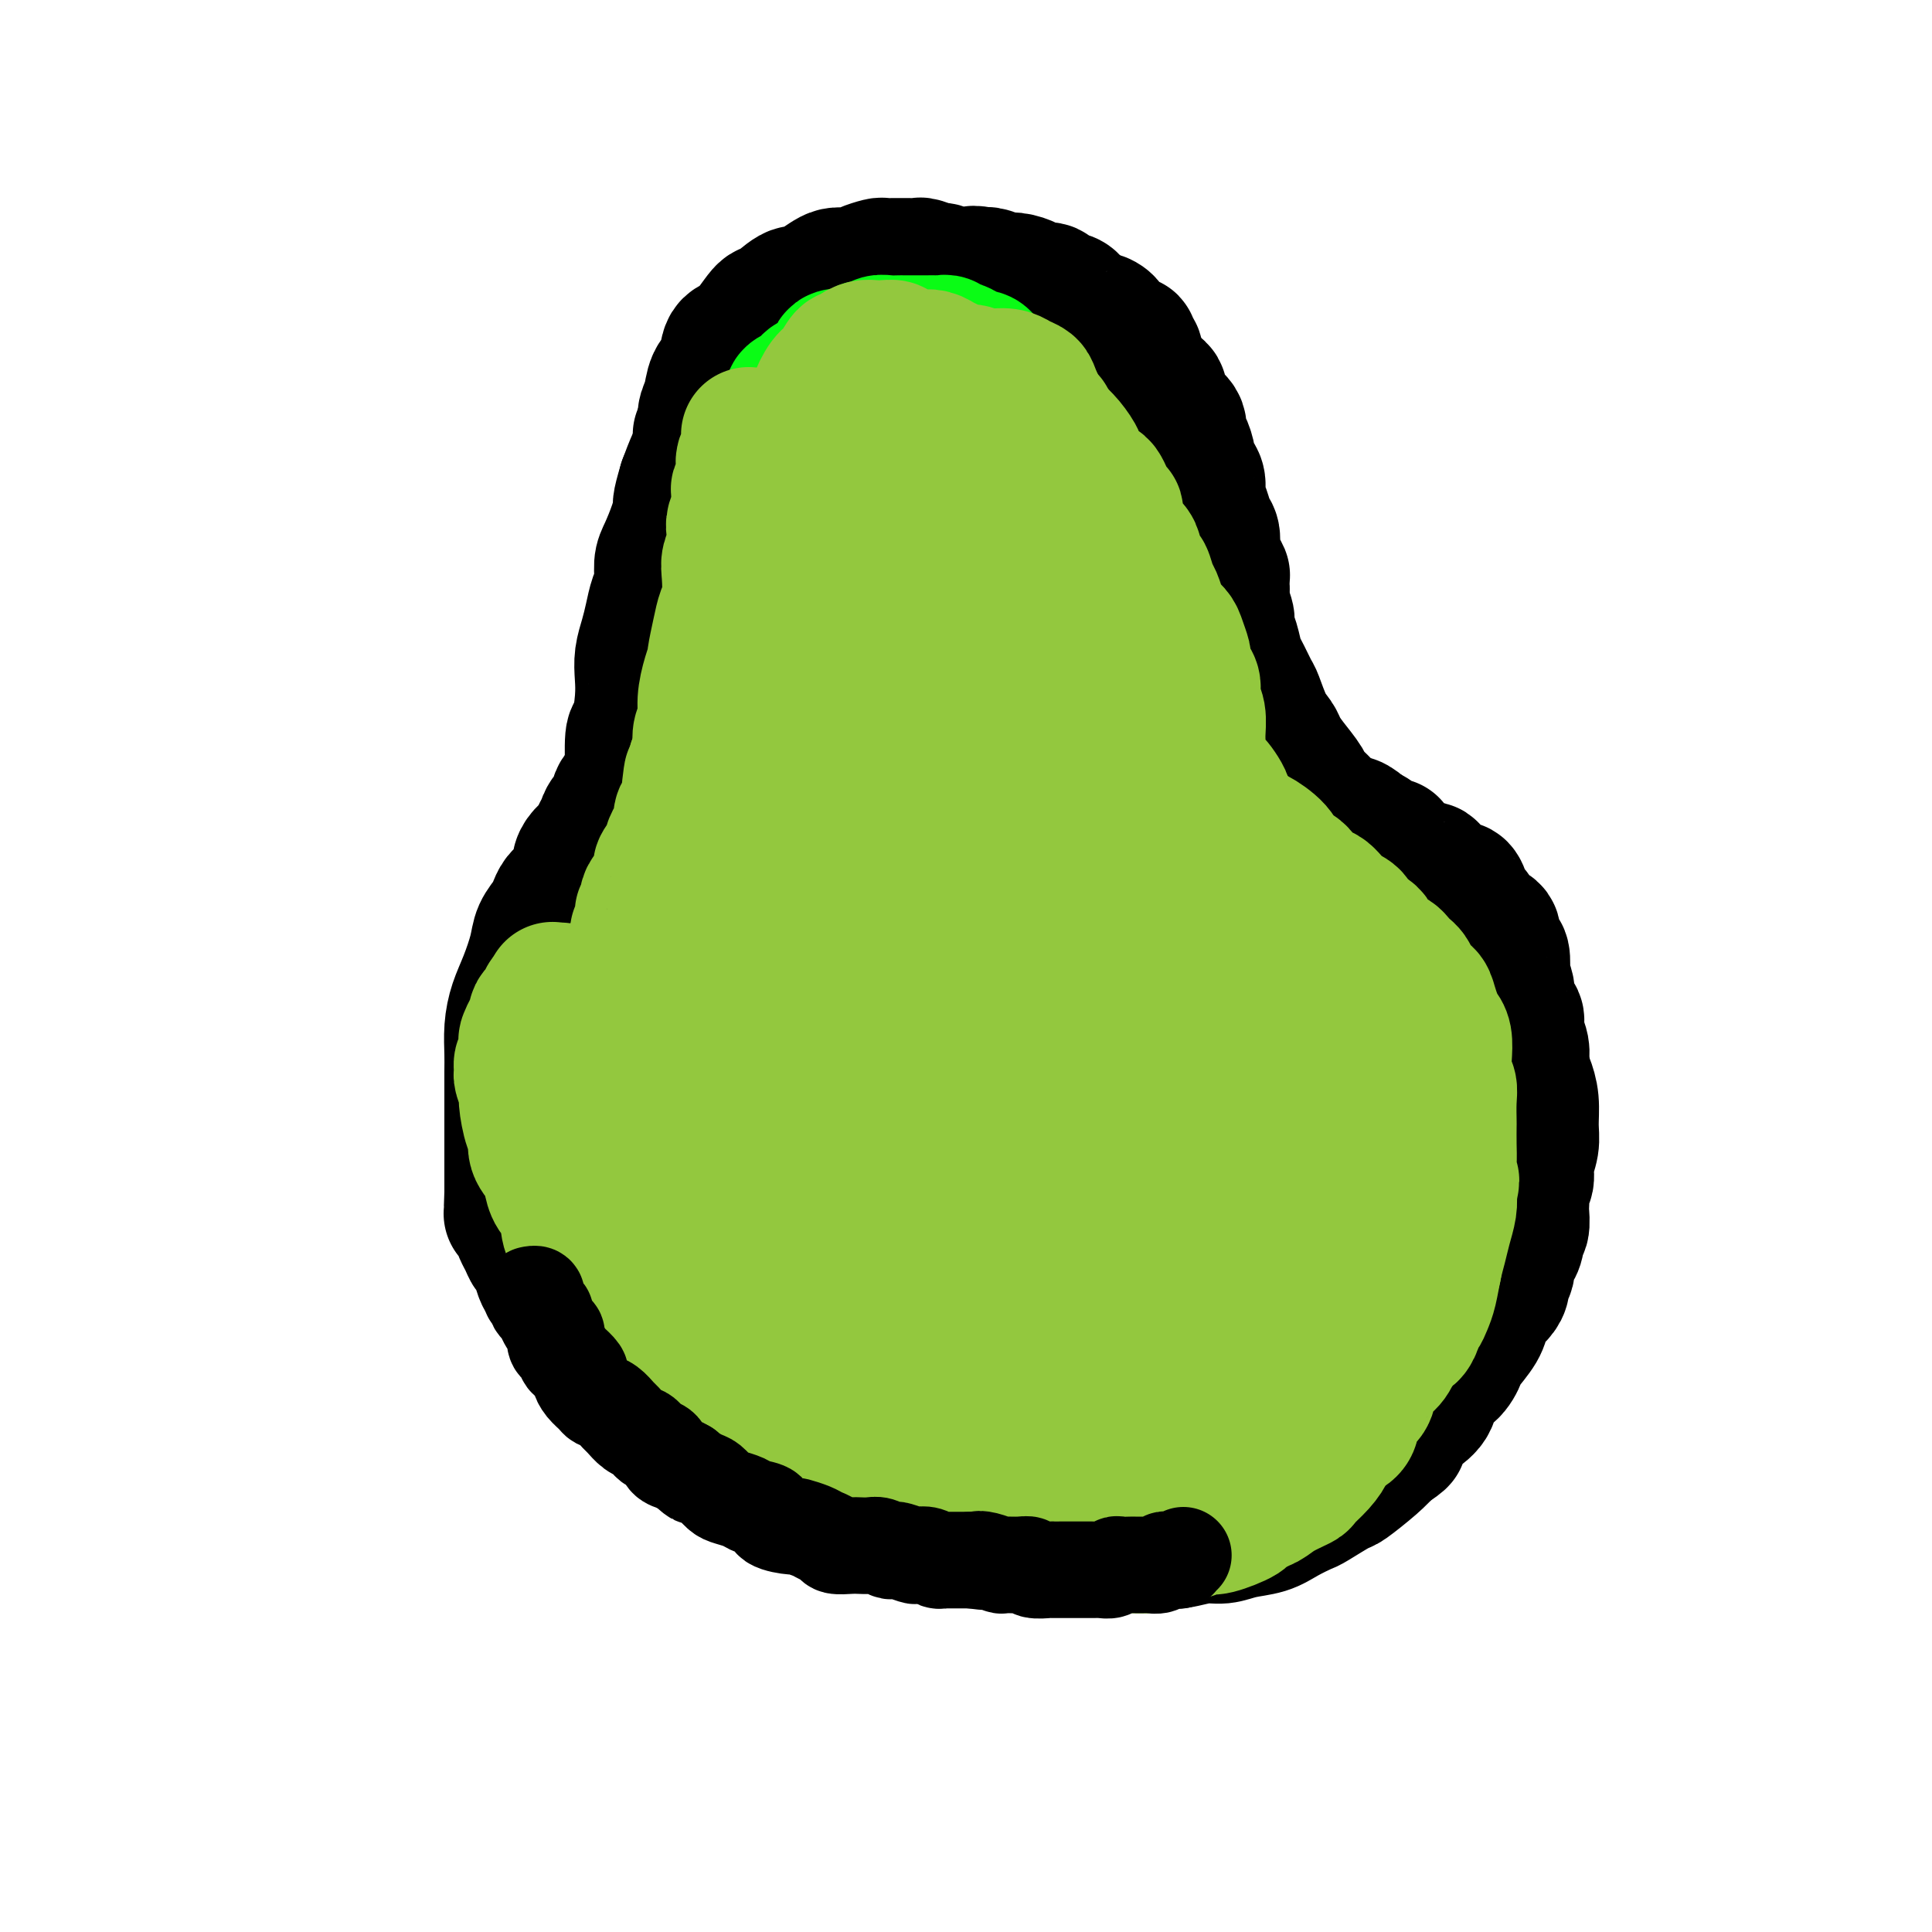 <svg viewBox='0 0 400 400' version='1.1' xmlns='http://www.w3.org/2000/svg' xmlns:xlink='http://www.w3.org/1999/xlink'><g fill='none' stroke='#000000' stroke-width='28' stroke-linecap='round' stroke-linejoin='round'><path d='M145,90c0.423,0.296 0.845,0.593 1,1c0.155,0.407 0.042,0.925 0,1c-0.042,0.075 -0.012,-0.293 0,0c0.012,0.293 0.007,1.247 0,2c-0.007,0.753 -0.016,1.306 0,2c0.016,0.694 0.058,1.530 0,3c-0.058,1.470 -0.215,3.572 0,5c0.215,1.428 0.804,2.180 1,3c0.196,0.820 -0.000,1.708 0,3c0.000,1.292 0.197,2.990 0,4c-0.197,1.010 -0.788,1.333 -1,2c-0.212,0.667 -0.045,1.677 0,3c0.045,1.323 -0.030,2.959 0,4c0.030,1.041 0.167,1.486 0,2c-0.167,0.514 -0.636,1.095 -1,2c-0.364,0.905 -0.623,2.133 -1,3c-0.377,0.867 -0.874,1.373 -1,2c-0.126,0.627 0.117,1.376 0,2c-0.117,0.624 -0.596,1.124 -1,2c-0.404,0.876 -0.733,2.129 -1,3c-0.267,0.871 -0.470,1.359 -1,2c-0.530,0.641 -1.385,1.436 -2,2c-0.615,0.564 -0.988,0.897 -1,2c-0.012,1.103 0.337,2.976 0,4c-0.337,1.024 -1.360,1.199 -2,2c-0.640,0.801 -0.897,2.229 -1,3c-0.103,0.771 -0.051,0.886 0,1'/><path d='M134,155c-2.095,5.598 -1.334,3.593 -1,3c0.334,-0.593 0.239,0.225 0,1c-0.239,0.775 -0.623,1.506 -1,2c-0.377,0.494 -0.749,0.751 -1,1c-0.251,0.249 -0.382,0.489 -1,1c-0.618,0.511 -1.724,1.292 -2,2c-0.276,0.708 0.278,1.345 0,2c-0.278,0.655 -1.387,1.330 -2,2c-0.613,0.670 -0.729,1.334 -1,2c-0.271,0.666 -0.698,1.332 -1,2c-0.302,0.668 -0.479,1.337 -1,2c-0.521,0.663 -1.386,1.318 -2,2c-0.614,0.682 -0.977,1.390 -1,2c-0.023,0.610 0.293,1.121 0,2c-0.293,0.879 -1.196,2.125 -2,3c-0.804,0.875 -1.510,1.379 -2,2c-0.490,0.621 -0.764,1.358 -1,2c-0.236,0.642 -0.434,1.188 -1,2c-0.566,0.812 -1.500,1.889 -2,3c-0.500,1.111 -0.565,2.257 -1,4c-0.435,1.743 -1.241,4.082 -2,6c-0.759,1.918 -1.471,3.416 -2,5c-0.529,1.584 -0.874,3.254 -1,5c-0.126,1.746 -0.034,3.570 0,5c0.034,1.430 0.009,2.468 0,4c-0.009,1.532 -0.002,3.559 0,5c0.002,1.441 0.001,2.298 0,4c-0.001,1.702 -0.000,4.250 0,6c0.000,1.750 0.000,2.702 0,4c-0.000,1.298 -0.000,2.942 0,4c0.000,1.058 0.000,1.529 0,2'/><path d='M106,247c-0.203,6.634 -0.209,3.718 0,3c0.209,-0.718 0.633,0.761 1,2c0.367,1.239 0.676,2.236 1,3c0.324,0.764 0.663,1.293 1,2c0.337,0.707 0.670,1.592 1,2c0.330,0.408 0.656,0.341 1,1c0.344,0.659 0.707,2.046 1,3c0.293,0.954 0.516,1.477 1,2c0.484,0.523 1.228,1.048 2,2c0.772,0.952 1.571,2.332 2,3c0.429,0.668 0.489,0.624 1,1c0.511,0.376 1.475,1.173 2,2c0.525,0.827 0.612,1.683 1,2c0.388,0.317 1.076,0.096 2,1c0.924,0.904 2.083,2.933 3,4c0.917,1.067 1.592,1.173 2,2c0.408,0.827 0.550,2.376 1,3c0.450,0.624 1.209,0.324 2,1c0.791,0.676 1.616,2.327 2,3c0.384,0.673 0.328,0.369 1,1c0.672,0.631 2.070,2.196 3,3c0.930,0.804 1.390,0.848 2,1c0.610,0.152 1.371,0.412 2,1c0.629,0.588 1.127,1.506 2,2c0.873,0.494 2.121,0.566 3,1c0.879,0.434 1.390,1.229 2,2c0.610,0.771 1.318,1.516 2,2c0.682,0.484 1.337,0.707 2,1c0.663,0.293 1.332,0.656 2,1c0.668,0.344 1.334,0.670 2,1c0.666,0.330 1.333,0.665 2,1'/><path d='M158,306c4.781,3.444 2.232,1.554 2,1c-0.232,-0.554 1.852,0.228 3,1c1.148,0.772 1.361,1.534 2,2c0.639,0.466 1.704,0.635 3,1c1.296,0.365 2.824,0.925 4,1c1.176,0.075 2.000,-0.334 3,0c1.000,0.334 2.177,1.413 4,2c1.823,0.587 4.293,0.683 7,1c2.707,0.317 5.651,0.856 7,1c1.349,0.144 1.103,-0.106 2,0c0.897,0.106 2.936,0.568 5,1c2.064,0.432 4.154,0.834 6,1c1.846,0.166 3.448,0.097 5,0c1.552,-0.097 3.055,-0.222 5,0c1.945,0.222 4.333,0.791 6,1c1.667,0.209 2.611,0.057 4,0c1.389,-0.057 3.221,-0.019 5,0c1.779,0.019 3.504,0.020 5,0c1.496,-0.020 2.762,-0.061 4,0c1.238,0.061 2.449,0.224 4,0c1.551,-0.224 3.442,-0.836 5,-1c1.558,-0.164 2.782,0.121 4,0c1.218,-0.121 2.430,-0.646 4,-1c1.570,-0.354 3.496,-0.537 5,-1c1.504,-0.463 2.584,-1.207 4,-2c1.416,-0.793 3.166,-1.637 4,-2c0.834,-0.363 0.751,-0.247 2,-1c1.249,-0.753 3.830,-2.377 5,-3c1.170,-0.623 0.930,-0.245 2,-1c1.070,-0.755 3.448,-2.644 5,-4c1.552,-1.356 2.276,-2.178 3,-3'/><path d='M287,300c4.296,-2.847 2.536,-1.964 2,-2c-0.536,-0.036 0.153,-0.991 1,-2c0.847,-1.009 1.852,-2.070 3,-3c1.148,-0.930 2.438,-1.728 3,-3c0.562,-1.272 0.396,-3.019 1,-4c0.604,-0.981 1.979,-1.197 3,-2c1.021,-0.803 1.687,-2.193 2,-3c0.313,-0.807 0.272,-1.031 1,-2c0.728,-0.969 2.223,-2.682 3,-4c0.777,-1.318 0.834,-2.241 1,-3c0.166,-0.759 0.441,-1.353 1,-2c0.559,-0.647 1.403,-1.347 2,-2c0.597,-0.653 0.947,-1.259 1,-2c0.053,-0.741 -0.192,-1.616 0,-2c0.192,-0.384 0.821,-0.278 1,-1c0.179,-0.722 -0.092,-2.271 0,-3c0.092,-0.729 0.546,-0.637 1,-1c0.454,-0.363 0.906,-1.182 1,-2c0.094,-0.818 -0.171,-1.637 0,-2c0.171,-0.363 0.777,-0.271 1,-1c0.223,-0.729 0.064,-2.278 0,-3c-0.064,-0.722 -0.032,-0.618 0,-1c0.032,-0.382 0.065,-1.249 0,-2c-0.065,-0.751 -0.228,-1.385 0,-2c0.228,-0.615 0.846,-1.210 1,-2c0.154,-0.790 -0.158,-1.777 0,-3c0.158,-1.223 0.785,-2.684 1,-4c0.215,-1.316 0.016,-2.487 0,-4c-0.016,-1.513 0.149,-3.369 0,-5c-0.149,-1.631 -0.614,-3.037 -1,-4c-0.386,-0.963 -0.693,-1.481 -1,-2'/><path d='M315,222c0.138,-6.009 -0.018,-3.530 0,-3c0.018,0.530 0.211,-0.887 0,-2c-0.211,-1.113 -0.826,-1.921 -1,-3c-0.174,-1.079 0.093,-2.430 0,-3c-0.093,-0.570 -0.547,-0.360 -1,-1c-0.453,-0.640 -0.905,-2.130 -1,-3c-0.095,-0.870 0.168,-1.121 0,-2c-0.168,-0.879 -0.767,-2.385 -1,-3c-0.233,-0.615 -0.099,-0.340 0,-1c0.099,-0.660 0.163,-2.257 0,-3c-0.163,-0.743 -0.554,-0.632 -1,-1c-0.446,-0.368 -0.945,-1.216 -1,-2c-0.055,-0.784 0.336,-1.505 0,-2c-0.336,-0.495 -1.400,-0.765 -2,-1c-0.600,-0.235 -0.738,-0.435 -1,-1c-0.262,-0.565 -0.649,-1.495 -1,-2c-0.351,-0.505 -0.665,-0.586 -1,-1c-0.335,-0.414 -0.691,-1.162 -1,-2c-0.309,-0.838 -0.572,-1.765 -1,-2c-0.428,-0.235 -1.022,0.221 -2,0c-0.978,-0.221 -2.340,-1.119 -3,-2c-0.660,-0.881 -0.620,-1.745 -1,-2c-0.380,-0.255 -1.182,0.099 -2,0c-0.818,-0.099 -1.651,-0.653 -2,-1c-0.349,-0.347 -0.212,-0.488 -1,-1c-0.788,-0.512 -2.501,-1.394 -3,-2c-0.499,-0.606 0.214,-0.936 0,-1c-0.214,-0.064 -1.356,0.137 -2,0c-0.644,-0.137 -0.789,-0.614 -1,-1c-0.211,-0.386 -0.489,-0.682 -1,-1c-0.511,-0.318 -1.256,-0.659 -2,-1'/><path d='M282,172c-3.440,-2.405 -1.540,-1.418 -1,-1c0.540,0.418 -0.279,0.266 -1,0c-0.721,-0.266 -1.345,-0.645 -2,-1c-0.655,-0.355 -1.340,-0.687 -2,-1c-0.660,-0.313 -1.293,-0.609 -2,-1c-0.707,-0.391 -1.488,-0.878 -2,-1c-0.512,-0.122 -0.756,0.122 -1,0c-0.244,-0.122 -0.489,-0.610 -1,-1c-0.511,-0.390 -1.288,-0.682 -2,-1c-0.712,-0.318 -1.360,-0.662 -2,-1c-0.640,-0.338 -1.272,-0.672 -2,-1c-0.728,-0.328 -1.551,-0.651 -2,-1c-0.449,-0.349 -0.522,-0.722 -1,-1c-0.478,-0.278 -1.361,-0.459 -2,-1c-0.639,-0.541 -1.034,-1.440 -2,-2c-0.966,-0.560 -2.501,-0.780 -3,-1c-0.499,-0.220 0.040,-0.439 0,-1c-0.040,-0.561 -0.659,-1.464 -1,-2c-0.341,-0.536 -0.403,-0.705 -1,-1c-0.597,-0.295 -1.728,-0.717 -2,-1c-0.272,-0.283 0.317,-0.428 0,-1c-0.317,-0.572 -1.539,-1.571 -2,-2c-0.461,-0.429 -0.161,-0.287 0,-1c0.161,-0.713 0.184,-2.281 0,-3c-0.184,-0.719 -0.574,-0.590 -1,-1c-0.426,-0.410 -0.888,-1.358 -1,-2c-0.112,-0.642 0.125,-0.979 0,-2c-0.125,-1.021 -0.611,-2.727 -1,-4c-0.389,-1.273 -0.682,-2.112 -1,-3c-0.318,-0.888 -0.662,-1.825 -1,-3c-0.338,-1.175 -0.669,-2.587 -1,-4'/><path d='M242,126c-1.160,-4.454 -1.061,-4.089 -1,-5c0.061,-0.911 0.083,-3.096 -1,-9c-1.083,-5.904 -3.271,-15.526 -4,-20c-0.729,-4.474 0.001,-3.802 0,-5c-0.001,-1.198 -0.733,-4.268 -1,-6c-0.267,-1.732 -0.071,-2.127 0,-3c0.071,-0.873 0.015,-2.222 0,-3c-0.015,-0.778 0.011,-0.983 0,-1c-0.011,-0.017 -0.058,0.154 0,0c0.058,-0.154 0.223,-0.634 0,-1c-0.223,-0.366 -0.833,-0.619 -1,-1c-0.167,-0.381 0.110,-0.889 0,-1c-0.110,-0.111 -0.606,0.174 -1,0c-0.394,-0.174 -0.687,-0.807 -1,-1c-0.313,-0.193 -0.647,0.054 -1,0c-0.353,-0.054 -0.723,-0.410 -1,-1c-0.277,-0.590 -0.459,-1.415 -1,-2c-0.541,-0.585 -1.441,-0.930 -2,-1c-0.559,-0.070 -0.778,0.136 -1,0c-0.222,-0.136 -0.449,-0.614 -1,-1c-0.551,-0.386 -1.427,-0.682 -2,-1c-0.573,-0.318 -0.844,-0.659 -1,-1c-0.156,-0.341 -0.197,-0.683 -1,-1c-0.803,-0.317 -2.369,-0.611 -3,-1c-0.631,-0.389 -0.328,-0.874 -1,-1c-0.672,-0.126 -2.320,0.106 -3,0c-0.680,-0.106 -0.392,-0.551 -1,-1c-0.608,-0.449 -2.111,-0.904 -3,-1c-0.889,-0.096 -1.162,0.166 -2,0c-0.838,-0.166 -2.239,-0.762 -3,-1c-0.761,-0.238 -0.880,-0.119 -1,0'/><path d='M204,57c-3.268,-0.769 -2.940,-0.191 -3,0c-0.060,0.191 -0.510,-0.005 -1,0c-0.490,0.005 -1.019,0.212 -2,0c-0.981,-0.212 -2.412,-0.841 -3,-1c-0.588,-0.159 -0.333,0.154 -1,0c-0.667,-0.154 -2.258,-0.773 -3,-1c-0.742,-0.227 -0.637,-0.061 -1,0c-0.363,0.061 -1.195,0.015 -2,0c-0.805,-0.015 -1.584,-0.001 -2,0c-0.416,0.001 -0.467,-0.010 -1,0c-0.533,0.010 -1.546,0.041 -2,0c-0.454,-0.041 -0.348,-0.155 -1,0c-0.652,0.155 -2.060,0.580 -3,1c-0.940,0.420 -1.410,0.837 -2,1c-0.590,0.163 -1.299,0.073 -2,0c-0.701,-0.073 -1.393,-0.128 -2,0c-0.607,0.128 -1.129,0.438 -2,1c-0.871,0.562 -2.090,1.375 -3,2c-0.910,0.625 -1.510,1.061 -2,1c-0.490,-0.061 -0.870,-0.619 -2,0c-1.130,0.619 -3.008,2.413 -4,3c-0.992,0.587 -1.096,-0.035 -2,1c-0.904,1.035 -2.609,3.726 -4,5c-1.391,1.274 -2.468,1.131 -3,2c-0.532,0.869 -0.519,2.752 -1,4c-0.481,1.248 -1.455,1.862 -2,3c-0.545,1.138 -0.660,2.799 -1,4c-0.340,1.201 -0.906,1.940 -1,3c-0.094,1.060 0.282,2.439 0,4c-0.282,1.561 -1.224,3.303 -2,5c-0.776,1.697 -1.388,3.348 -2,5'/><path d='M142,100c-1.586,5.294 -1.051,4.528 -1,5c0.051,0.472 -0.382,2.184 -1,4c-0.618,1.816 -1.423,3.738 -2,5c-0.577,1.262 -0.928,1.863 -1,3c-0.072,1.137 0.135,2.810 0,4c-0.135,1.190 -0.611,1.896 -1,3c-0.389,1.104 -0.692,2.606 -1,4c-0.308,1.394 -0.621,2.679 -1,4c-0.379,1.321 -0.823,2.676 -1,4c-0.177,1.324 -0.086,2.615 0,4c0.086,1.385 0.166,2.863 0,5c-0.166,2.137 -0.579,4.934 -1,6c-0.421,1.066 -0.848,0.400 -1,2c-0.152,1.600 -0.027,5.464 0,7c0.027,1.536 -0.044,0.743 0,2c0.044,1.257 0.204,4.563 0,6c-0.204,1.437 -0.772,1.006 -1,3c-0.228,1.994 -0.117,6.413 0,8c0.117,1.587 0.241,0.343 0,1c-0.241,0.657 -0.849,3.214 -1,5c-0.151,1.786 0.153,2.799 0,4c-0.153,1.201 -0.762,2.589 -1,4c-0.238,1.411 -0.105,2.846 0,4c0.105,1.154 0.183,2.027 0,3c-0.183,0.973 -0.627,2.045 -1,3c-0.373,0.955 -0.677,1.793 -1,3c-0.323,1.207 -0.667,2.785 -1,4c-0.333,1.215 -0.656,2.068 -1,3c-0.344,0.932 -0.708,1.943 -1,3c-0.292,1.057 -0.512,2.159 -1,3c-0.488,0.841 -1.244,1.420 -2,2'/><path d='M120,221c-1.128,3.772 0.053,2.701 0,3c-0.053,0.299 -1.338,1.967 -2,3c-0.662,1.033 -0.700,1.430 -1,2c-0.300,0.570 -0.863,1.314 -1,2c-0.137,0.686 0.152,1.314 0,2c-0.152,0.686 -0.746,1.430 -1,2c-0.254,0.570 -0.169,0.968 0,2c0.169,1.032 0.422,2.699 1,4c0.578,1.301 1.482,2.235 2,3c0.518,0.765 0.649,1.360 1,2c0.351,0.640 0.920,1.323 1,2c0.080,0.677 -0.329,1.346 0,2c0.329,0.654 1.396,1.292 2,2c0.604,0.708 0.744,1.486 1,2c0.256,0.514 0.628,0.763 1,1c0.372,0.237 0.744,0.463 1,1c0.256,0.537 0.397,1.387 1,2c0.603,0.613 1.667,0.990 2,1c0.333,0.010 -0.066,-0.348 0,0c0.066,0.348 0.596,1.403 1,2c0.404,0.597 0.683,0.737 1,1c0.317,0.263 0.673,0.648 1,1c0.327,0.352 0.627,0.672 1,1c0.373,0.328 0.820,0.665 1,1c0.180,0.335 0.092,0.670 0,1c-0.092,0.330 -0.190,0.655 0,1c0.190,0.345 0.667,0.708 1,1c0.333,0.292 0.522,0.511 1,1c0.478,0.489 1.244,1.247 2,2c0.756,0.753 1.502,1.501 2,2c0.498,0.499 0.749,0.750 1,1'/><path d='M140,274c3.887,5.491 1.605,2.719 1,2c-0.605,-0.719 0.467,0.616 1,1c0.533,0.384 0.526,-0.182 1,0c0.474,0.182 1.429,1.113 2,2c0.571,0.887 0.758,1.730 1,2c0.242,0.270 0.539,-0.034 1,0c0.461,0.034 1.086,0.405 2,1c0.914,0.595 2.118,1.415 3,2c0.882,0.585 1.444,0.934 2,1c0.556,0.066 1.106,-0.150 2,0c0.894,0.150 2.130,0.666 3,1c0.870,0.334 1.373,0.485 2,1c0.627,0.515 1.379,1.395 2,2c0.621,0.605 1.111,0.937 2,1c0.889,0.063 2.177,-0.142 3,0c0.823,0.142 1.182,0.630 2,1c0.818,0.370 2.094,0.621 3,1c0.906,0.379 1.443,0.886 2,1c0.557,0.114 1.134,-0.166 2,0c0.866,0.166 2.022,0.776 3,1c0.978,0.224 1.778,0.060 2,0c0.222,-0.060 -0.132,-0.016 0,0c0.132,0.016 0.752,0.005 1,0c0.248,-0.005 0.124,-0.002 0,0'/><path d='M294,186c0.095,-0.457 0.190,-0.914 0,-1c-0.190,-0.086 -0.665,0.198 -1,0c-0.335,-0.198 -0.531,-0.878 -1,-1c-0.469,-0.122 -1.209,0.315 -2,0c-0.791,-0.315 -1.631,-1.383 -2,-2c-0.369,-0.617 -0.268,-0.783 -1,-1c-0.732,-0.217 -2.296,-0.484 -3,-1c-0.704,-0.516 -0.546,-1.279 -1,-2c-0.454,-0.721 -1.520,-1.399 -2,-2c-0.480,-0.601 -0.374,-1.124 -1,-2c-0.626,-0.876 -1.983,-2.106 -3,-3c-1.017,-0.894 -1.693,-1.453 -2,-2c-0.307,-0.547 -0.243,-1.081 -1,-2c-0.757,-0.919 -2.335,-2.224 -3,-3c-0.665,-0.776 -0.419,-1.023 -1,-2c-0.581,-0.977 -1.991,-2.682 -3,-4c-1.009,-1.318 -1.617,-2.248 -2,-3c-0.383,-0.752 -0.540,-1.326 -1,-2c-0.460,-0.674 -1.222,-1.449 -2,-3c-0.778,-1.551 -1.570,-3.878 -2,-5c-0.430,-1.122 -0.497,-1.039 -1,-2c-0.503,-0.961 -1.440,-2.967 -2,-4c-0.560,-1.033 -0.742,-1.095 -1,-2c-0.258,-0.905 -0.591,-2.654 -1,-4c-0.409,-1.346 -0.893,-2.289 -1,-3c-0.107,-0.711 0.164,-1.192 0,-2c-0.164,-0.808 -0.761,-1.945 -1,-3c-0.239,-1.055 -0.119,-2.027 0,-3'/><path d='M253,122c-1.813,-5.701 -0.345,-3.452 0,-3c0.345,0.452 -0.432,-0.893 -1,-2c-0.568,-1.107 -0.927,-1.976 -1,-3c-0.073,-1.024 0.139,-2.204 0,-3c-0.139,-0.796 -0.628,-1.210 -1,-2c-0.372,-0.790 -0.625,-1.956 -1,-3c-0.375,-1.044 -0.870,-1.965 -1,-3c-0.130,-1.035 0.106,-2.183 0,-3c-0.106,-0.817 -0.555,-1.302 -1,-2c-0.445,-0.698 -0.888,-1.608 -1,-2c-0.112,-0.392 0.107,-0.265 0,-1c-0.107,-0.735 -0.539,-2.334 -1,-3c-0.461,-0.666 -0.951,-0.401 -1,-1c-0.049,-0.599 0.342,-2.062 0,-3c-0.342,-0.938 -1.419,-1.350 -2,-2c-0.581,-0.650 -0.667,-1.536 -1,-2c-0.333,-0.464 -0.915,-0.504 -1,-1c-0.085,-0.496 0.325,-1.446 0,-2c-0.325,-0.554 -1.386,-0.712 -2,-1c-0.614,-0.288 -0.780,-0.707 -1,-1c-0.220,-0.293 -0.492,-0.460 -1,-1c-0.508,-0.540 -1.252,-1.454 -2,-2c-0.748,-0.546 -1.500,-0.723 -2,-1c-0.500,-0.277 -0.748,-0.653 -1,-1c-0.252,-0.347 -0.509,-0.666 -1,-1c-0.491,-0.334 -1.217,-0.682 -2,-1c-0.783,-0.318 -1.624,-0.607 -2,-1c-0.376,-0.393 -0.286,-0.889 -1,-1c-0.714,-0.111 -2.231,0.162 -3,0c-0.769,-0.162 -0.791,-0.761 -1,-1c-0.209,-0.239 -0.604,-0.120 -1,0'/><path d='M220,69c-2.890,-1.265 -3.116,-0.927 -3,-1c0.116,-0.073 0.574,-0.555 0,-1c-0.574,-0.445 -2.182,-0.851 -3,-1c-0.818,-0.149 -0.848,-0.040 -1,0c-0.152,0.040 -0.426,0.011 -1,0c-0.574,-0.011 -1.449,-0.004 -2,0c-0.551,0.004 -0.778,0.005 -1,0c-0.222,-0.005 -0.439,-0.016 -1,0c-0.561,0.016 -1.468,0.060 -2,0c-0.532,-0.060 -0.691,-0.224 -1,0c-0.309,0.224 -0.768,0.834 -1,1c-0.232,0.166 -0.237,-0.113 -1,0c-0.763,0.113 -2.283,0.618 -3,1c-0.717,0.382 -0.630,0.641 -1,1c-0.370,0.359 -1.198,0.817 -2,1c-0.802,0.183 -1.577,0.090 -2,0c-0.423,-0.090 -0.494,-0.178 -1,0c-0.506,0.178 -1.449,0.622 -2,1c-0.551,0.378 -0.712,0.690 -1,1c-0.288,0.310 -0.703,0.618 -1,1c-0.297,0.382 -0.475,0.838 -1,1c-0.525,0.162 -1.396,0.030 -2,0c-0.604,-0.030 -0.940,0.044 -1,0c-0.060,-0.044 0.155,-0.204 0,0c-0.155,0.204 -0.682,0.772 -1,1c-0.318,0.228 -0.428,0.117 -1,0c-0.572,-0.117 -1.606,-0.241 -2,0c-0.394,0.241 -0.147,0.848 0,1c0.147,0.152 0.193,-0.151 0,0c-0.193,0.151 -0.627,0.758 -1,1c-0.373,0.242 -0.687,0.121 -1,0'/><path d='M180,77c-4.184,1.944 -1.643,1.306 -1,1c0.643,-0.306 -0.612,-0.278 -1,0c-0.388,0.278 0.092,0.807 0,1c-0.092,0.193 -0.757,0.052 -1,0c-0.243,-0.052 -0.066,-0.014 0,0c0.066,0.014 0.019,0.004 0,0c-0.019,-0.004 -0.009,-0.002 0,0'/></g>
<g fill='none' stroke='#0AFC15' stroke-width='28' stroke-linecap='round' stroke-linejoin='round'><path d='M155,99c-0.122,-0.444 -0.244,-0.888 0,-1c0.244,-0.112 0.853,0.107 1,0c0.147,-0.107 -0.167,-0.539 0,-1c0.167,-0.461 0.814,-0.951 1,-1c0.186,-0.049 -0.090,0.342 0,0c0.090,-0.342 0.545,-1.416 1,-2c0.455,-0.584 0.909,-0.676 1,-1c0.091,-0.324 -0.183,-0.880 0,-1c0.183,-0.120 0.822,0.197 1,0c0.178,-0.197 -0.106,-0.907 0,-2c0.106,-1.093 0.601,-2.569 1,-3c0.399,-0.431 0.702,0.183 1,0c0.298,-0.183 0.591,-1.162 1,-2c0.409,-0.838 0.936,-1.535 1,-2c0.064,-0.465 -0.334,-0.698 0,-1c0.334,-0.302 1.399,-0.672 2,-1c0.601,-0.328 0.739,-0.612 1,-1c0.261,-0.388 0.647,-0.879 1,-1c0.353,-0.121 0.673,0.127 1,0c0.327,-0.127 0.661,-0.630 1,-1c0.339,-0.370 0.685,-0.607 1,-1c0.315,-0.393 0.600,-0.940 1,-1c0.400,-0.060 0.915,0.369 1,0c0.085,-0.369 -0.262,-1.534 0,-2c0.262,-0.466 1.131,-0.233 2,0'/><path d='M175,74c1.882,-1.249 1.085,-0.372 1,0c-0.085,0.372 0.540,0.240 1,0c0.460,-0.240 0.756,-0.586 1,-1c0.244,-0.414 0.437,-0.896 1,-1c0.563,-0.104 1.497,0.168 2,0c0.503,-0.168 0.576,-0.777 1,-1c0.424,-0.223 1.199,-0.060 2,0c0.801,0.060 1.628,0.016 2,0c0.372,-0.016 0.288,-0.004 1,0c0.712,0.004 2.218,0.001 3,0c0.782,-0.001 0.839,-0.001 1,0c0.161,0.001 0.425,0.004 1,0c0.575,-0.004 1.463,-0.016 2,0c0.537,0.016 0.725,0.060 1,0c0.275,-0.060 0.636,-0.222 1,0c0.364,0.222 0.731,0.829 1,1c0.269,0.171 0.439,-0.095 1,0c0.561,0.095 1.513,0.549 2,1c0.487,0.451 0.511,0.898 1,1c0.489,0.102 1.445,-0.140 2,0c0.555,0.140 0.708,0.663 1,1c0.292,0.337 0.722,0.490 1,1c0.278,0.510 0.403,1.379 1,2c0.597,0.621 1.666,0.994 2,1c0.334,0.006 -0.065,-0.354 0,0c0.065,0.354 0.596,1.422 1,2c0.404,0.578 0.683,0.666 1,1c0.317,0.334 0.673,0.914 1,1c0.327,0.086 0.627,-0.323 1,0c0.373,0.323 0.821,1.378 1,2c0.179,0.622 0.090,0.811 0,1'/><path d='M213,86c1.499,2.095 0.248,1.334 0,1c-0.248,-0.334 0.508,-0.239 1,0c0.492,0.239 0.719,0.624 1,1c0.281,0.376 0.614,0.745 1,1c0.386,0.255 0.824,0.397 1,1c0.176,0.603 0.088,1.667 0,2c-0.088,0.333 -0.177,-0.064 0,0c0.177,0.064 0.621,0.591 1,1c0.379,0.409 0.694,0.701 1,1c0.306,0.299 0.603,0.605 1,1c0.397,0.395 0.894,0.878 1,1c0.106,0.122 -0.179,-0.117 0,0c0.179,0.117 0.823,0.591 1,1c0.177,0.409 -0.111,0.754 0,1c0.111,0.246 0.622,0.393 1,1c0.378,0.607 0.622,1.673 1,2c0.378,0.327 0.890,-0.086 1,0c0.110,0.086 -0.181,0.671 0,1c0.181,0.329 0.836,0.403 1,1c0.164,0.597 -0.162,1.719 0,2c0.162,0.281 0.813,-0.278 1,0c0.187,0.278 -0.091,1.393 0,2c0.091,0.607 0.550,0.707 1,1c0.450,0.293 0.890,0.778 1,1c0.110,0.222 -0.110,0.182 0,1c0.110,0.818 0.551,2.495 1,3c0.449,0.505 0.905,-0.163 1,0c0.095,0.163 -0.170,1.157 0,2c0.170,0.843 0.777,1.535 1,2c0.223,0.465 0.064,0.704 0,1c-0.064,0.296 -0.032,0.648 0,1'/><path d='M232,119c1.172,2.589 1.102,1.061 1,1c-0.102,-0.061 -0.238,1.345 0,2c0.238,0.655 0.849,0.561 1,1c0.151,0.439 -0.156,1.413 0,2c0.156,0.587 0.777,0.786 1,1c0.223,0.214 0.050,0.441 0,1c-0.050,0.559 0.024,1.449 0,2c-0.024,0.551 -0.146,0.763 0,1c0.146,0.237 0.561,0.497 1,1c0.439,0.503 0.901,1.247 1,2c0.099,0.753 -0.167,1.516 0,2c0.167,0.484 0.766,0.691 1,1c0.234,0.309 0.101,0.720 0,1c-0.101,0.280 -0.171,0.429 0,1c0.171,0.571 0.582,1.563 1,2c0.418,0.437 0.843,0.320 1,1c0.157,0.680 0.045,2.156 0,3c-0.045,0.844 -0.022,1.056 0,1c0.022,-0.056 0.045,-0.381 0,0c-0.045,0.381 -0.157,1.468 0,2c0.157,0.532 0.582,0.510 1,1c0.418,0.490 0.829,1.494 1,2c0.171,0.506 0.102,0.516 0,1c-0.102,0.484 -0.237,1.444 0,2c0.237,0.556 0.847,0.707 1,1c0.153,0.293 -0.152,0.726 0,1c0.152,0.274 0.762,0.388 1,1c0.238,0.612 0.105,1.721 0,2c-0.105,0.279 -0.182,-0.271 0,0c0.182,0.271 0.623,1.363 1,2c0.377,0.637 0.688,0.818 1,1'/><path d='M246,161c2.329,6.633 1.153,2.216 1,1c-0.153,-1.216 0.718,0.770 1,2c0.282,1.230 -0.025,1.706 0,2c0.025,0.294 0.384,0.406 1,1c0.616,0.594 1.491,1.668 2,2c0.509,0.332 0.652,-0.080 1,0c0.348,0.080 0.901,0.652 1,1c0.099,0.348 -0.258,0.471 0,1c0.258,0.529 1.129,1.465 2,2c0.871,0.535 1.743,0.668 2,1c0.257,0.332 -0.099,0.862 0,1c0.099,0.138 0.653,-0.117 1,0c0.347,0.117 0.487,0.605 1,1c0.513,0.395 1.398,0.698 2,1c0.602,0.302 0.922,0.602 1,1c0.078,0.398 -0.085,0.895 0,1c0.085,0.105 0.418,-0.183 1,0c0.582,0.183 1.412,0.837 2,1c0.588,0.163 0.935,-0.164 1,0c0.065,0.164 -0.151,0.818 0,1c0.151,0.182 0.670,-0.110 1,0c0.330,0.110 0.469,0.621 1,1c0.531,0.379 1.452,0.625 2,1c0.548,0.375 0.724,0.878 1,1c0.276,0.122 0.651,-0.136 1,0c0.349,0.136 0.671,0.666 1,1c0.329,0.334 0.666,0.471 1,1c0.334,0.529 0.667,1.451 1,2c0.333,0.549 0.667,0.725 1,1c0.333,0.275 0.667,0.650 1,1c0.333,0.350 0.667,0.675 1,1'/><path d='M278,191c3.654,2.877 2.289,2.068 2,2c-0.289,-0.068 0.499,0.605 1,1c0.501,0.395 0.715,0.510 1,1c0.285,0.490 0.641,1.353 1,2c0.359,0.647 0.722,1.076 1,2c0.278,0.924 0.470,2.343 1,3c0.530,0.657 1.398,0.551 2,1c0.602,0.449 0.940,1.453 1,2c0.060,0.547 -0.157,0.637 0,1c0.157,0.363 0.687,0.998 1,2c0.313,1.002 0.410,2.370 1,3c0.590,0.630 1.675,0.521 2,1c0.325,0.479 -0.110,1.545 0,2c0.110,0.455 0.765,0.298 1,1c0.235,0.702 0.049,2.262 0,3c-0.049,0.738 0.039,0.655 0,1c-0.039,0.345 -0.207,1.117 0,2c0.207,0.883 0.787,1.875 1,3c0.213,1.125 0.057,2.381 0,3c-0.057,0.619 -0.016,0.600 0,1c0.016,0.400 0.005,1.219 0,2c-0.005,0.781 -0.005,1.523 0,3c0.005,1.477 0.015,3.690 0,5c-0.015,1.310 -0.055,1.718 0,3c0.055,1.282 0.206,3.437 0,5c-0.206,1.563 -0.769,2.533 -1,4c-0.231,1.467 -0.131,3.432 0,5c0.131,1.568 0.293,2.740 0,4c-0.293,1.260 -1.040,2.608 -2,5c-0.960,2.392 -2.131,5.826 -3,8c-0.869,2.174 -1.434,3.087 -2,4'/><path d='M286,276c-1.448,3.573 -1.569,4.006 -2,5c-0.431,0.994 -1.172,2.550 -2,4c-0.828,1.450 -1.744,2.796 -3,4c-1.256,1.204 -2.852,2.266 -4,3c-1.148,0.734 -1.847,1.138 -3,2c-1.153,0.862 -2.759,2.180 -4,3c-1.241,0.820 -2.119,1.140 -3,2c-0.881,0.860 -1.767,2.258 -3,3c-1.233,0.742 -2.813,0.829 -4,1c-1.187,0.171 -1.982,0.428 -3,1c-1.018,0.572 -2.261,1.459 -4,2c-1.739,0.541 -3.975,0.737 -6,1c-2.025,0.263 -3.840,0.592 -5,1c-1.160,0.408 -1.665,0.895 -3,1c-1.335,0.105 -3.501,-0.172 -5,0c-1.499,0.172 -2.333,0.792 -4,1c-1.667,0.208 -4.169,0.004 -6,0c-1.831,-0.004 -2.992,0.192 -4,0c-1.008,-0.192 -1.862,-0.774 -3,-1c-1.138,-0.226 -2.559,-0.097 -4,0c-1.441,0.097 -2.903,0.163 -4,0c-1.097,-0.163 -1.829,-0.554 -3,-1c-1.171,-0.446 -2.781,-0.946 -4,-1c-1.219,-0.054 -2.046,0.337 -3,0c-0.954,-0.337 -2.035,-1.404 -3,-2c-0.965,-0.596 -1.813,-0.723 -3,-1c-1.187,-0.277 -2.713,-0.704 -4,-1c-1.287,-0.296 -2.335,-0.461 -3,-1c-0.665,-0.539 -0.948,-1.453 -2,-2c-1.052,-0.547 -2.872,-0.728 -4,-1c-1.128,-0.272 -1.564,-0.636 -2,-1'/><path d='M176,298c-5.255,-2.027 -2.893,-1.594 -3,-2c-0.107,-0.406 -2.684,-1.651 -4,-2c-1.316,-0.349 -1.373,0.197 -2,0c-0.627,-0.197 -1.825,-1.137 -3,-2c-1.175,-0.863 -2.327,-1.649 -3,-2c-0.673,-0.351 -0.866,-0.269 -2,-1c-1.134,-0.731 -3.207,-2.277 -4,-3c-0.793,-0.723 -0.304,-0.624 -1,-1c-0.696,-0.376 -2.577,-1.228 -4,-2c-1.423,-0.772 -2.390,-1.465 -3,-2c-0.610,-0.535 -0.864,-0.914 -2,-2c-1.136,-1.086 -3.153,-2.880 -4,-4c-0.847,-1.120 -0.524,-1.567 -1,-2c-0.476,-0.433 -1.753,-0.853 -3,-2c-1.247,-1.147 -2.466,-3.020 -3,-4c-0.534,-0.980 -0.384,-1.068 -1,-2c-0.616,-0.932 -1.997,-2.709 -3,-4c-1.003,-1.291 -1.627,-2.097 -2,-3c-0.373,-0.903 -0.495,-1.903 -1,-3c-0.505,-1.097 -1.392,-2.289 -2,-3c-0.608,-0.711 -0.937,-0.939 -1,-2c-0.063,-1.061 0.140,-2.956 0,-4c-0.140,-1.044 -0.625,-1.239 -1,-2c-0.375,-0.761 -0.641,-2.090 -1,-3c-0.359,-0.910 -0.810,-1.402 -1,-2c-0.190,-0.598 -0.117,-1.302 0,-2c0.117,-0.698 0.280,-1.392 0,-2c-0.280,-0.608 -1.003,-1.132 -1,-2c0.003,-0.868 0.732,-2.080 1,-3c0.268,-0.920 0.077,-1.549 0,-2c-0.077,-0.451 -0.038,-0.726 0,-1'/></g>
<g fill='none' stroke='#93C83E' stroke-width='28' stroke-linecap='round' stroke-linejoin='round'><path d='M155,90c-0.002,0.305 -0.004,0.609 0,1c0.004,0.391 0.015,0.867 0,1c-0.015,0.133 -0.056,-0.078 0,0c0.056,0.078 0.207,0.445 0,1c-0.207,0.555 -0.774,1.299 -1,2c-0.226,0.701 -0.112,1.359 0,2c0.112,0.641 0.223,1.264 0,2c-0.223,0.736 -0.778,1.586 -1,2c-0.222,0.414 -0.111,0.393 0,1c0.111,0.607 0.222,1.843 0,3c-0.222,1.157 -0.778,2.236 -1,3c-0.222,0.764 -0.111,1.212 0,2c0.111,0.788 0.223,1.915 0,3c-0.223,1.085 -0.780,2.129 -1,3c-0.220,0.871 -0.101,1.568 0,3c0.101,1.432 0.186,3.597 0,5c-0.186,1.403 -0.641,2.043 -1,3c-0.359,0.957 -0.622,2.230 -1,4c-0.378,1.770 -0.871,4.038 -1,5c-0.129,0.962 0.105,0.617 0,1c-0.105,0.383 -0.549,1.495 -1,3c-0.451,1.505 -0.908,3.403 -1,5c-0.092,1.597 0.182,2.892 0,4c-0.182,1.108 -0.818,2.029 -1,3c-0.182,0.971 0.091,1.992 0,3c-0.091,1.008 -0.545,2.004 -1,3'/><path d='M144,158c-1.940,11.136 -1.290,4.976 -1,3c0.290,-1.976 0.219,0.233 0,2c-0.219,1.767 -0.585,3.094 -1,4c-0.415,0.906 -0.880,1.392 -1,2c-0.120,0.608 0.104,1.336 0,2c-0.104,0.664 -0.536,1.262 -1,2c-0.464,0.738 -0.961,1.615 -1,2c-0.039,0.385 0.380,0.278 0,1c-0.380,0.722 -1.560,2.275 -2,3c-0.440,0.725 -0.141,0.623 0,1c0.141,0.377 0.125,1.233 0,2c-0.125,0.767 -0.358,1.446 -1,2c-0.642,0.554 -1.693,0.984 -2,2c-0.307,1.016 0.129,2.619 0,3c-0.129,0.381 -0.822,-0.458 -1,0c-0.178,0.458 0.160,2.213 0,3c-0.160,0.787 -0.816,0.605 -1,1c-0.184,0.395 0.105,1.367 0,2c-0.105,0.633 -0.603,0.929 -1,2c-0.397,1.071 -0.694,2.919 -1,4c-0.306,1.081 -0.621,1.396 -1,2c-0.379,0.604 -0.824,1.498 -1,2c-0.176,0.502 -0.085,0.611 0,1c0.085,0.389 0.162,1.059 0,2c-0.162,0.941 -0.564,2.153 -1,3c-0.436,0.847 -0.905,1.329 -1,2c-0.095,0.671 0.185,1.531 0,2c-0.185,0.469 -0.833,0.548 -1,1c-0.167,0.452 0.147,1.275 0,2c-0.147,0.725 -0.756,1.350 -1,2c-0.244,0.650 -0.122,1.325 0,2'/><path d='M124,222c-3.090,10.264 -0.814,3.924 0,2c0.814,-1.924 0.167,0.568 0,2c-0.167,1.432 0.148,1.805 0,2c-0.148,0.195 -0.759,0.212 -1,1c-0.241,0.788 -0.113,2.348 0,3c0.113,0.652 0.211,0.396 0,1c-0.211,0.604 -0.732,2.068 -1,3c-0.268,0.932 -0.282,1.333 0,2c0.282,0.667 0.859,1.602 1,3c0.141,1.398 -0.155,3.260 0,4c0.155,0.740 0.763,0.358 1,1c0.237,0.642 0.105,2.307 0,3c-0.105,0.693 -0.183,0.412 0,1c0.183,0.588 0.625,2.044 1,3c0.375,0.956 0.681,1.411 1,2c0.319,0.589 0.649,1.311 1,2c0.351,0.689 0.723,1.345 1,2c0.277,0.655 0.458,1.307 1,2c0.542,0.693 1.444,1.425 2,2c0.556,0.575 0.764,0.991 1,2c0.236,1.009 0.500,2.611 1,3c0.500,0.389 1.238,-0.434 2,0c0.762,0.434 1.550,2.125 2,3c0.450,0.875 0.562,0.934 1,1c0.438,0.066 1.200,0.139 2,1c0.800,0.861 1.636,2.510 2,3c0.364,0.490 0.255,-0.178 1,0c0.745,0.178 2.344,1.202 3,2c0.656,0.798 0.369,1.369 1,2c0.631,0.631 2.180,1.323 3,2c0.820,0.677 0.910,1.338 1,2'/><path d='M151,284c3.715,2.895 4.003,2.133 4,2c-0.003,-0.133 -0.296,0.364 0,1c0.296,0.636 1.183,1.413 2,2c0.817,0.587 1.566,0.985 2,1c0.434,0.015 0.554,-0.352 1,0c0.446,0.352 1.219,1.423 2,2c0.781,0.577 1.571,0.662 2,1c0.429,0.338 0.499,0.931 1,1c0.501,0.069 1.434,-0.384 2,0c0.566,0.384 0.767,1.605 1,2c0.233,0.395 0.500,-0.035 1,0c0.500,0.035 1.235,0.534 2,1c0.765,0.466 1.561,0.898 2,1c0.439,0.102 0.521,-0.127 1,0c0.479,0.127 1.354,0.612 2,1c0.646,0.388 1.064,0.681 2,1c0.936,0.319 2.390,0.663 3,1c0.610,0.337 0.375,0.667 1,1c0.625,0.333 2.111,0.667 3,1c0.889,0.333 1.181,0.663 2,1c0.819,0.337 2.164,0.679 3,1c0.836,0.321 1.165,0.621 2,1c0.835,0.379 2.178,0.837 3,1c0.822,0.163 1.122,0.029 2,0c0.878,-0.029 2.333,0.045 3,0c0.667,-0.045 0.545,-0.208 1,0c0.455,0.208 1.487,0.788 2,1c0.513,0.212 0.509,0.057 1,0c0.491,-0.057 1.478,-0.015 2,0c0.522,0.015 0.578,0.004 1,0c0.422,-0.004 1.211,-0.002 2,0'/><path d='M209,308c2.506,0.215 1.770,0.254 2,0c0.230,-0.254 1.425,-0.800 2,-1c0.575,-0.200 0.529,-0.052 1,0c0.471,0.052 1.458,0.010 2,0c0.542,-0.010 0.638,0.012 1,0c0.362,-0.012 0.989,-0.058 2,0c1.011,0.058 2.407,0.222 3,0c0.593,-0.222 0.381,-0.829 1,-1c0.619,-0.171 2.067,0.094 3,0c0.933,-0.094 1.352,-0.547 2,-1c0.648,-0.453 1.525,-0.906 2,-1c0.475,-0.094 0.549,0.169 1,0c0.451,-0.169 1.280,-0.771 2,-1c0.720,-0.229 1.329,-0.085 2,0c0.671,0.085 1.402,0.111 2,0c0.598,-0.111 1.063,-0.359 2,-1c0.937,-0.641 2.348,-1.673 3,-2c0.652,-0.327 0.546,0.053 1,0c0.454,-0.053 1.468,-0.540 2,-1c0.532,-0.460 0.580,-0.893 1,-1c0.420,-0.107 1.211,0.112 2,0c0.789,-0.112 1.577,-0.556 2,-1c0.423,-0.444 0.481,-0.889 1,-1c0.519,-0.111 1.500,0.111 2,0c0.500,-0.111 0.519,-0.556 1,-1c0.481,-0.444 1.424,-0.889 2,-1c0.576,-0.111 0.784,0.111 1,0c0.216,-0.111 0.439,-0.556 1,-1c0.561,-0.444 1.459,-0.889 2,-1c0.541,-0.111 0.726,0.111 1,0c0.274,-0.111 0.637,-0.556 1,-1'/><path d='M262,291c3.760,-2.096 0.659,-1.335 0,-1c-0.659,0.335 1.123,0.245 2,0c0.877,-0.245 0.850,-0.644 1,-1c0.150,-0.356 0.478,-0.669 1,-1c0.522,-0.331 1.239,-0.681 2,-1c0.761,-0.319 1.565,-0.607 2,-1c0.435,-0.393 0.501,-0.893 1,-1c0.499,-0.107 1.432,0.177 2,0c0.568,-0.177 0.772,-0.817 1,-1c0.228,-0.183 0.480,0.091 1,0c0.520,-0.091 1.309,-0.546 2,-1c0.691,-0.454 1.283,-0.905 2,-1c0.717,-0.095 1.558,0.168 2,0c0.442,-0.168 0.485,-0.765 1,-1c0.515,-0.235 1.504,-0.108 2,0c0.496,0.108 0.500,0.196 1,0c0.500,-0.196 1.496,-0.678 2,-1c0.504,-0.322 0.517,-0.485 1,-1c0.483,-0.515 1.435,-1.381 2,-2c0.565,-0.619 0.743,-0.991 1,-1c0.257,-0.009 0.594,0.346 1,0c0.406,-0.346 0.882,-1.392 1,-2c0.118,-0.608 -0.123,-0.777 0,-1c0.123,-0.223 0.610,-0.499 1,-1c0.390,-0.501 0.682,-1.228 1,-2c0.318,-0.772 0.663,-1.589 1,-3c0.337,-1.411 0.665,-3.417 1,-5c0.335,-1.583 0.677,-2.744 1,-4c0.323,-1.256 0.625,-2.607 1,-4c0.375,-1.393 0.821,-2.826 1,-4c0.179,-1.174 0.089,-2.087 0,-3'/><path d='M300,247c1.083,-4.435 0.290,-2.022 0,-2c-0.290,0.022 -0.078,-2.346 0,-4c0.078,-1.654 0.022,-2.593 0,-4c-0.022,-1.407 -0.010,-3.281 0,-4c0.010,-0.719 0.016,-0.281 0,-1c-0.016,-0.719 -0.056,-2.595 0,-4c0.056,-1.405 0.208,-2.341 0,-3c-0.208,-0.659 -0.777,-1.043 -1,-2c-0.223,-0.957 -0.102,-2.486 0,-4c0.102,-1.514 0.183,-3.012 0,-4c-0.183,-0.988 -0.630,-1.467 -1,-2c-0.370,-0.533 -0.661,-1.119 -1,-2c-0.339,-0.881 -0.724,-2.056 -1,-3c-0.276,-0.944 -0.443,-1.658 -1,-2c-0.557,-0.342 -1.505,-0.313 -2,-1c-0.495,-0.687 -0.536,-2.089 -1,-3c-0.464,-0.911 -1.351,-1.332 -2,-2c-0.649,-0.668 -1.061,-1.583 -2,-2c-0.939,-0.417 -2.404,-0.337 -3,-1c-0.596,-0.663 -0.322,-2.069 -1,-3c-0.678,-0.931 -2.307,-1.385 -3,-2c-0.693,-0.615 -0.449,-1.390 -1,-2c-0.551,-0.610 -1.895,-1.055 -3,-2c-1.105,-0.945 -1.970,-2.391 -3,-3c-1.030,-0.609 -2.223,-0.381 -3,-1c-0.777,-0.619 -1.137,-2.086 -2,-3c-0.863,-0.914 -2.228,-1.275 -3,-2c-0.772,-0.725 -0.949,-1.813 -2,-3c-1.051,-1.187 -2.975,-2.473 -4,-3c-1.025,-0.527 -1.150,-0.293 -2,-1c-0.850,-0.707 -2.425,-2.353 -4,-4'/><path d='M254,168c-6.687,-6.481 -2.405,-2.684 -1,-2c1.405,0.684 -0.069,-1.744 -1,-3c-0.931,-1.256 -1.320,-1.340 -2,-2c-0.680,-0.660 -1.650,-1.894 -2,-3c-0.350,-1.106 -0.079,-2.082 0,-3c0.079,-0.918 -0.034,-1.778 0,-3c0.034,-1.222 0.215,-2.808 0,-4c-0.215,-1.192 -0.827,-1.991 -1,-3c-0.173,-1.009 0.094,-2.228 0,-3c-0.094,-0.772 -0.549,-1.099 -1,-2c-0.451,-0.901 -0.898,-2.377 -1,-3c-0.102,-0.623 0.141,-0.392 0,-1c-0.141,-0.608 -0.668,-2.054 -1,-3c-0.332,-0.946 -0.470,-1.393 -1,-2c-0.530,-0.607 -1.451,-1.375 -2,-2c-0.549,-0.625 -0.724,-1.107 -1,-2c-0.276,-0.893 -0.652,-2.197 -1,-3c-0.348,-0.803 -0.668,-1.105 -1,-2c-0.332,-0.895 -0.675,-2.381 -1,-3c-0.325,-0.619 -0.633,-0.370 -1,-1c-0.367,-0.630 -0.794,-2.140 -1,-3c-0.206,-0.860 -0.191,-1.069 -1,-2c-0.809,-0.931 -2.442,-2.585 -3,-4c-0.558,-1.415 -0.042,-2.590 0,-3c0.042,-0.410 -0.390,-0.055 -1,-1c-0.610,-0.945 -1.398,-3.190 -2,-4c-0.602,-0.810 -1.018,-0.184 -2,-1c-0.982,-0.816 -2.531,-3.074 -3,-4c-0.469,-0.926 0.143,-0.518 0,-1c-0.143,-0.482 -1.041,-1.852 -2,-3c-0.959,-1.148 -1.980,-2.074 -3,-3'/><path d='M218,89c-2.061,-2.974 -0.713,-1.909 -1,-2c-0.287,-0.091 -2.207,-1.338 -3,-2c-0.793,-0.662 -0.458,-0.741 -1,-1c-0.542,-0.259 -1.962,-0.699 -3,-1c-1.038,-0.301 -1.696,-0.463 -2,-1c-0.304,-0.537 -0.255,-1.450 -1,-2c-0.745,-0.550 -2.282,-0.739 -3,-1c-0.718,-0.261 -0.615,-0.595 -1,-1c-0.385,-0.405 -1.258,-0.883 -2,-1c-0.742,-0.117 -1.354,0.126 -2,0c-0.646,-0.126 -1.327,-0.622 -2,-1c-0.673,-0.378 -1.340,-0.640 -2,-1c-0.660,-0.360 -1.314,-0.818 -2,-1c-0.686,-0.182 -1.405,-0.087 -2,0c-0.595,0.087 -1.065,0.167 -2,0c-0.935,-0.167 -2.333,-0.581 -3,-1c-0.667,-0.419 -0.602,-0.842 -1,-1c-0.398,-0.158 -1.259,-0.052 -2,0c-0.741,0.052 -1.364,0.050 -2,0c-0.636,-0.050 -1.287,-0.147 -2,0c-0.713,0.147 -1.489,0.537 -2,1c-0.511,0.463 -0.757,0.998 -1,1c-0.243,0.002 -0.483,-0.530 -1,0c-0.517,0.530 -1.311,2.123 -2,3c-0.689,0.877 -1.272,1.039 -2,2c-0.728,0.961 -1.599,2.722 -2,4c-0.401,1.278 -0.331,2.072 -1,4c-0.669,1.928 -2.076,4.991 -3,8c-0.924,3.009 -1.364,5.964 -2,9c-0.636,3.036 -1.467,6.153 -2,9c-0.533,2.847 -0.766,5.423 -1,8'/><path d='M160,121c-1.348,7.595 -0.218,7.582 0,9c0.218,1.418 -0.476,4.266 -1,7c-0.524,2.734 -0.877,5.354 -1,8c-0.123,2.646 -0.017,5.317 0,8c0.017,2.683 -0.054,5.379 0,9c0.054,3.621 0.235,8.168 0,12c-0.235,3.832 -0.886,6.948 -1,9c-0.114,2.052 0.308,3.041 0,5c-0.308,1.959 -1.347,4.888 -2,10c-0.653,5.112 -0.919,12.408 -1,17c-0.081,4.592 0.023,6.480 0,9c-0.023,2.520 -0.172,5.672 0,8c0.172,2.328 0.666,3.832 1,6c0.334,2.168 0.507,4.998 1,7c0.493,2.002 1.307,3.174 2,5c0.693,1.826 1.265,4.304 2,6c0.735,1.696 1.634,2.610 3,5c1.366,2.390 3.200,6.257 5,9c1.800,2.743 3.566,4.363 5,6c1.434,1.637 2.536,3.292 4,5c1.464,1.708 3.290,3.470 5,5c1.710,1.530 3.304,2.829 5,4c1.696,1.171 3.495,2.215 5,3c1.505,0.785 2.715,1.310 4,2c1.285,0.690 2.645,1.544 4,2c1.355,0.456 2.704,0.515 4,1c1.296,0.485 2.538,1.398 4,2c1.462,0.602 3.145,0.893 5,1c1.855,0.107 3.884,0.029 6,0c2.116,-0.029 4.319,-0.008 6,0c1.681,0.008 2.841,0.004 4,0'/><path d='M229,301c4.455,-0.088 5.093,-0.807 6,-1c0.907,-0.193 2.082,0.141 3,0c0.918,-0.141 1.579,-0.756 2,-1c0.421,-0.244 0.604,-0.116 1,0c0.396,0.116 1.006,0.222 1,0c-0.006,-0.222 -0.627,-0.770 -1,-1c-0.373,-0.230 -0.498,-0.141 -1,0c-0.502,0.141 -1.383,0.334 -3,0c-1.617,-0.334 -3.971,-1.194 -6,-2c-2.029,-0.806 -3.732,-1.559 -6,-2c-2.268,-0.441 -5.100,-0.571 -8,-1c-2.900,-0.429 -5.868,-1.159 -9,-2c-3.132,-0.841 -6.428,-1.795 -10,-3c-3.572,-1.205 -7.420,-2.661 -11,-4c-3.580,-1.339 -6.891,-2.562 -10,-4c-3.109,-1.438 -6.015,-3.090 -9,-5c-2.985,-1.910 -6.049,-4.077 -9,-6c-2.951,-1.923 -5.790,-3.600 -8,-6c-2.210,-2.400 -3.791,-5.522 -6,-8c-2.209,-2.478 -5.046,-4.313 -7,-7c-1.954,-2.687 -3.026,-6.226 -4,-9c-0.974,-2.774 -1.851,-4.784 -3,-7c-1.149,-2.216 -2.569,-4.640 -3,-7c-0.431,-2.360 0.128,-4.657 0,-6c-0.128,-1.343 -0.942,-1.733 -1,-4c-0.058,-2.267 0.641,-6.412 1,-8c0.359,-1.588 0.378,-0.619 1,-1c0.622,-0.381 1.847,-2.112 3,-3c1.153,-0.888 2.233,-0.931 3,-1c0.767,-0.069 1.219,-0.162 2,0c0.781,0.162 1.890,0.581 3,1'/><path d='M140,203c3.466,1.052 8.131,3.683 10,5c1.869,1.317 0.941,1.321 3,4c2.059,2.679 7.105,8.033 10,12c2.895,3.967 3.639,6.548 5,9c1.361,2.452 3.338,4.774 5,8c1.662,3.226 3.008,7.356 5,11c1.992,3.644 4.630,6.802 7,10c2.370,3.198 4.473,6.436 6,9c1.527,2.564 2.477,4.456 4,6c1.523,1.544 3.619,2.741 5,4c1.381,1.259 2.048,2.579 3,4c0.952,1.421 2.188,2.941 3,4c0.812,1.059 1.198,1.657 2,2c0.802,0.343 2.018,0.432 3,1c0.982,0.568 1.730,1.614 2,2c0.270,0.386 0.064,0.112 0,0c-0.064,-0.112 0.016,-0.062 0,0c-0.016,0.062 -0.128,0.138 0,0c0.128,-0.138 0.494,-0.488 0,-1c-0.494,-0.512 -1.850,-1.184 -3,-2c-1.150,-0.816 -2.095,-1.774 -4,-4c-1.905,-2.226 -4.771,-5.720 -7,-9c-2.229,-3.280 -3.821,-6.347 -6,-10c-2.179,-3.653 -4.944,-7.891 -7,-12c-2.056,-4.109 -3.404,-8.088 -5,-12c-1.596,-3.912 -3.440,-7.755 -5,-12c-1.560,-4.245 -2.835,-8.892 -4,-13c-1.165,-4.108 -2.219,-7.679 -3,-13c-0.781,-5.321 -1.287,-12.394 -2,-17c-0.713,-4.606 -1.632,-6.745 -2,-9c-0.368,-2.255 -0.184,-4.628 0,-7'/><path d='M165,173c-1.684,-10.200 -0.395,-6.202 0,-6c0.395,0.202 -0.104,-3.394 0,-6c0.104,-2.606 0.811,-4.221 1,-6c0.189,-1.779 -0.142,-3.720 0,-6c0.142,-2.280 0.756,-4.898 1,-7c0.244,-2.102 0.118,-3.689 0,-6c-0.118,-2.311 -0.227,-5.345 0,-9c0.227,-3.655 0.792,-7.932 1,-10c0.208,-2.068 0.059,-1.926 0,-3c-0.059,-1.074 -0.030,-3.364 0,-5c0.030,-1.636 0.059,-2.617 0,-4c-0.059,-1.383 -0.208,-3.167 0,-4c0.208,-0.833 0.773,-0.716 1,-1c0.227,-0.284 0.115,-0.971 0,-1c-0.115,-0.029 -0.234,0.598 0,1c0.234,0.402 0.821,0.577 1,1c0.179,0.423 -0.049,1.093 0,3c0.049,1.907 0.374,5.051 1,10c0.626,4.949 1.552,11.703 2,18c0.448,6.297 0.420,12.135 1,18c0.580,5.865 1.770,11.755 3,17c1.230,5.245 2.499,9.845 4,16c1.501,6.155 3.233,13.865 5,19c1.767,5.135 3.567,7.694 5,11c1.433,3.306 2.497,7.359 4,11c1.503,3.641 3.444,6.871 5,10c1.556,3.129 2.726,6.159 4,9c1.274,2.841 2.651,5.493 4,8c1.349,2.507 2.671,4.867 4,7c1.329,2.133 2.665,4.038 4,6c1.335,1.962 2.667,3.981 4,6'/><path d='M220,270c5.778,11.448 3.222,6.068 3,5c-0.222,-1.068 1.891,2.175 3,4c1.109,1.825 1.216,2.231 2,3c0.784,0.769 2.246,1.901 3,3c0.754,1.099 0.798,2.163 1,3c0.202,0.837 0.560,1.446 1,2c0.440,0.554 0.961,1.054 1,1c0.039,-0.054 -0.404,-0.661 -1,-1c-0.596,-0.339 -1.343,-0.409 -2,-1c-0.657,-0.591 -1.222,-1.704 -2,-3c-0.778,-1.296 -1.769,-2.776 -3,-5c-1.231,-2.224 -2.701,-5.190 -5,-9c-2.299,-3.810 -5.427,-8.462 -8,-14c-2.573,-5.538 -4.590,-11.963 -6,-16c-1.410,-4.037 -2.214,-5.686 -4,-10c-1.786,-4.314 -4.554,-11.294 -6,-16c-1.446,-4.706 -1.570,-7.139 -2,-10c-0.430,-2.861 -1.166,-6.152 -2,-9c-0.834,-2.848 -1.767,-5.253 -2,-8c-0.233,-2.747 0.233,-5.834 0,-9c-0.233,-3.166 -1.167,-6.410 -2,-9c-0.833,-2.590 -1.567,-4.526 -2,-7c-0.433,-2.474 -0.565,-5.485 -1,-8c-0.435,-2.515 -1.174,-4.533 -2,-8c-0.826,-3.467 -1.738,-8.384 -2,-12c-0.262,-3.616 0.126,-5.933 0,-9c-0.126,-3.067 -0.766,-6.884 -1,-10c-0.234,-3.116 -0.063,-5.531 0,-8c0.063,-2.469 0.018,-4.991 0,-7c-0.018,-2.009 -0.009,-3.504 0,-5'/><path d='M181,97c0.085,-7.380 0.797,-6.331 1,-6c0.203,0.331 -0.104,-0.056 0,-1c0.104,-0.944 0.620,-2.443 1,-3c0.380,-0.557 0.626,-0.171 1,0c0.374,0.171 0.877,0.128 1,0c0.123,-0.128 -0.132,-0.339 0,0c0.132,0.339 0.652,1.229 1,2c0.348,0.771 0.523,1.425 1,5c0.477,3.575 1.257,10.073 2,16c0.743,5.927 1.449,11.284 2,17c0.551,5.716 0.946,11.792 2,18c1.054,6.208 2.766,12.548 4,18c1.234,5.452 1.988,10.015 3,15c1.012,4.985 2.280,10.392 4,16c1.720,5.608 3.892,11.416 6,17c2.108,5.584 4.152,10.945 6,16c1.848,5.055 3.500,9.803 5,14c1.500,4.197 2.849,7.844 4,11c1.151,3.156 2.106,5.821 3,9c0.894,3.179 1.729,6.871 3,10c1.271,3.129 2.978,5.695 4,8c1.022,2.305 1.360,4.349 2,6c0.640,1.651 1.581,2.910 2,4c0.419,1.090 0.317,2.011 1,3c0.683,0.989 2.152,2.046 3,3c0.848,0.954 1.075,1.804 2,3c0.925,1.196 2.549,2.738 4,4c1.451,1.262 2.729,2.246 4,3c1.271,0.754 2.534,1.280 4,2c1.466,0.720 3.133,1.634 4,2c0.867,0.366 0.933,0.183 1,0'/><path d='M262,309c3.329,2.070 0.652,-1.257 0,-2c-0.652,-0.743 0.722,1.096 0,0c-0.722,-1.096 -3.539,-5.128 -5,-8c-1.461,-2.872 -1.566,-4.586 -3,-9c-1.434,-4.414 -4.196,-11.529 -6,-18c-1.804,-6.471 -2.651,-12.300 -4,-17c-1.349,-4.700 -3.200,-8.272 -5,-12c-1.800,-3.728 -3.548,-7.613 -5,-11c-1.452,-3.387 -2.607,-6.277 -4,-9c-1.393,-2.723 -3.023,-5.278 -4,-8c-0.977,-2.722 -1.299,-5.609 -2,-9c-0.701,-3.391 -1.781,-7.285 -3,-11c-1.219,-3.715 -2.578,-7.250 -4,-11c-1.422,-3.750 -2.907,-7.716 -4,-11c-1.093,-3.284 -1.795,-5.885 -3,-11c-1.205,-5.115 -2.912,-12.744 -4,-22c-1.088,-9.256 -1.555,-20.138 -2,-30c-0.445,-9.862 -0.867,-18.704 -1,-23c-0.133,-4.296 0.022,-4.044 0,-4c-0.022,0.044 -0.220,-0.118 0,-1c0.220,-0.882 0.860,-2.482 1,-3c0.140,-0.518 -0.218,0.046 0,0c0.218,-0.046 1.013,-0.702 2,-1c0.987,-0.298 2.166,-0.237 3,0c0.834,0.237 1.323,0.652 2,1c0.677,0.348 1.542,0.629 2,1c0.458,0.371 0.508,0.831 1,2c0.492,1.169 1.426,3.048 2,5c0.574,1.952 0.787,3.976 1,6'/><path d='M217,93c1.190,3.339 2.164,5.186 3,8c0.836,2.814 1.534,6.595 2,10c0.466,3.405 0.702,6.434 1,9c0.298,2.566 0.660,4.669 1,7c0.340,2.331 0.657,4.890 1,7c0.343,2.110 0.711,3.771 1,6c0.289,2.229 0.500,5.026 1,8c0.500,2.974 1.288,6.127 2,9c0.712,2.873 1.347,5.468 2,8c0.653,2.532 1.325,5.000 2,8c0.675,3.000 1.355,6.531 2,10c0.645,3.469 1.255,6.874 2,10c0.745,3.126 1.624,5.972 2,9c0.376,3.028 0.249,6.237 1,9c0.751,2.763 2.381,5.081 3,7c0.619,1.919 0.228,3.441 1,6c0.772,2.559 2.709,6.157 4,9c1.291,2.843 1.936,4.933 3,7c1.064,2.067 2.546,4.112 4,6c1.454,1.888 2.880,3.619 4,5c1.120,1.381 1.933,2.410 3,4c1.067,1.590 2.388,3.739 4,5c1.612,1.261 3.516,1.634 5,3c1.484,1.366 2.548,3.725 4,5c1.452,1.275 3.293,1.467 5,2c1.707,0.533 3.281,1.408 4,2c0.719,0.592 0.585,0.901 1,1c0.415,0.099 1.381,-0.012 2,0c0.619,0.012 0.891,0.146 1,0c0.109,-0.146 0.054,-0.573 0,-1'/><path d='M288,272c2.003,0.411 0.511,-0.561 0,-1c-0.511,-0.439 -0.043,-0.346 0,-1c0.043,-0.654 -0.341,-2.057 -1,-4c-0.659,-1.943 -1.592,-4.428 -3,-7c-1.408,-2.572 -3.291,-5.233 -5,-8c-1.709,-2.767 -3.245,-5.641 -5,-8c-1.755,-2.359 -3.731,-4.202 -5,-6c-1.269,-1.798 -1.832,-3.551 -3,-6c-1.168,-2.449 -2.940,-5.593 -4,-8c-1.060,-2.407 -1.408,-4.076 -2,-6c-0.592,-1.924 -1.426,-4.104 -2,-6c-0.574,-1.896 -0.886,-3.507 -1,-5c-0.114,-1.493 -0.030,-2.866 0,-4c0.030,-1.134 0.007,-2.029 0,-3c-0.007,-0.971 0.001,-2.019 0,-3c-0.001,-0.981 -0.010,-1.894 0,-3c0.010,-1.106 0.040,-2.405 0,-3c-0.040,-0.595 -0.151,-0.485 0,-1c0.151,-0.515 0.565,-1.654 1,-2c0.435,-0.346 0.890,0.103 1,0c0.110,-0.103 -0.127,-0.757 0,-1c0.127,-0.243 0.617,-0.074 1,0c0.383,0.074 0.659,0.052 1,0c0.341,-0.052 0.748,-0.136 1,0c0.252,0.136 0.351,0.490 1,1c0.649,0.510 1.850,1.174 3,2c1.150,0.826 2.250,1.812 3,3c0.750,1.188 1.149,2.576 2,4c0.851,1.424 2.152,2.883 3,4c0.848,1.117 1.242,1.890 2,3c0.758,1.110 1.879,2.555 3,4'/><path d='M279,207c2.269,3.540 1.442,3.392 2,5c0.558,1.608 2.502,4.974 4,7c1.498,2.026 2.552,2.712 3,4c0.448,1.288 0.291,3.177 1,5c0.709,1.823 2.285,3.580 3,5c0.715,1.420 0.570,2.504 1,4c0.430,1.496 1.437,3.405 2,5c0.563,1.595 0.684,2.878 1,5c0.316,2.122 0.829,5.084 1,7c0.171,1.916 0.000,2.785 0,4c-0.000,1.215 0.169,2.777 0,4c-0.169,1.223 -0.678,2.107 -1,3c-0.322,0.893 -0.456,1.794 -1,3c-0.544,1.206 -1.496,2.717 -2,4c-0.504,1.283 -0.559,2.338 -1,3c-0.441,0.662 -1.269,0.930 -2,2c-0.731,1.070 -1.365,2.943 -2,4c-0.635,1.057 -1.270,1.298 -2,2c-0.730,0.702 -1.556,1.865 -2,3c-0.444,1.135 -0.508,2.244 -1,3c-0.492,0.756 -1.413,1.161 -2,2c-0.587,0.839 -0.841,2.114 -1,3c-0.159,0.886 -0.222,1.383 -1,2c-0.778,0.617 -2.272,1.355 -3,2c-0.728,0.645 -0.691,1.198 -1,2c-0.309,0.802 -0.964,1.854 -2,3c-1.036,1.146 -2.455,2.387 -3,3c-0.545,0.613 -0.218,0.597 -1,1c-0.782,0.403 -2.672,1.224 -4,2c-1.328,0.776 -2.094,1.507 -3,2c-0.906,0.493 -1.953,0.746 -3,1'/><path d='M259,312c-1.877,1.257 -1.070,1.401 -2,2c-0.930,0.599 -3.599,1.653 -5,2c-1.401,0.347 -1.536,-0.012 -2,0c-0.464,0.012 -1.257,0.396 -3,1c-1.743,0.604 -4.437,1.430 -6,2c-1.563,0.570 -1.996,0.885 -3,1c-1.004,0.115 -2.578,0.031 -4,0c-1.422,-0.031 -2.690,-0.007 -4,0c-1.310,0.007 -2.660,-0.001 -4,0c-1.340,0.001 -2.668,0.011 -4,0c-1.332,-0.011 -2.666,-0.044 -4,0c-1.334,0.044 -2.666,0.166 -4,0c-1.334,-0.166 -2.670,-0.621 -4,-1c-1.330,-0.379 -2.654,-0.682 -4,-1c-1.346,-0.318 -2.712,-0.651 -4,-1c-1.288,-0.349 -2.497,-0.712 -4,-1c-1.503,-0.288 -3.300,-0.499 -5,-1c-1.700,-0.501 -3.303,-1.292 -5,-2c-1.697,-0.708 -3.489,-1.333 -5,-2c-1.511,-0.667 -2.740,-1.376 -4,-2c-1.260,-0.624 -2.552,-1.163 -4,-2c-1.448,-0.837 -3.051,-1.970 -5,-3c-1.949,-1.030 -4.244,-1.955 -6,-3c-1.756,-1.045 -2.972,-2.208 -4,-3c-1.028,-0.792 -1.867,-1.212 -3,-2c-1.133,-0.788 -2.561,-1.943 -4,-3c-1.439,-1.057 -2.888,-2.015 -4,-3c-1.112,-0.985 -1.886,-1.996 -3,-3c-1.114,-1.004 -2.569,-2.001 -4,-3c-1.431,-0.999 -2.837,-2.000 -4,-3c-1.163,-1.000 -2.081,-2.000 -3,-3'/><path d='M135,278c-5.004,-4.094 -3.013,-2.829 -3,-3c0.013,-0.171 -1.951,-1.777 -3,-3c-1.049,-1.223 -1.183,-2.061 -2,-3c-0.817,-0.939 -2.317,-1.978 -3,-3c-0.683,-1.022 -0.549,-2.028 -1,-3c-0.451,-0.972 -1.486,-1.912 -2,-3c-0.514,-1.088 -0.505,-2.325 -1,-3c-0.495,-0.675 -1.493,-0.789 -2,-2c-0.507,-1.211 -0.522,-3.520 -1,-5c-0.478,-1.480 -1.420,-2.130 -2,-3c-0.580,-0.870 -0.799,-1.959 -1,-3c-0.201,-1.041 -0.384,-2.034 -1,-3c-0.616,-0.966 -1.667,-1.906 -2,-3c-0.333,-1.094 0.050,-2.342 0,-3c-0.050,-0.658 -0.535,-0.724 -1,-2c-0.465,-1.276 -0.910,-3.761 -1,-5c-0.090,-1.239 0.176,-1.233 0,-2c-0.176,-0.767 -0.793,-2.307 -1,-3c-0.207,-0.693 -0.004,-0.538 0,-1c0.004,-0.462 -0.192,-1.542 0,-2c0.192,-0.458 0.773,-0.294 1,-1c0.227,-0.706 0.099,-2.283 0,-3c-0.099,-0.717 -0.171,-0.573 0,-1c0.171,-0.427 0.584,-1.424 1,-2c0.416,-0.576 0.833,-0.732 1,-1c0.167,-0.268 0.082,-0.649 0,-1c-0.082,-0.351 -0.163,-0.671 0,-1c0.163,-0.329 0.569,-0.665 1,-1c0.431,-0.335 0.885,-0.667 1,-1c0.115,-0.333 -0.110,-0.667 0,-1c0.110,-0.333 0.555,-0.667 1,-1'/><path d='M114,206c0.869,-2.182 0.040,-0.637 0,0c-0.040,0.637 0.707,0.367 1,0c0.293,-0.367 0.130,-0.830 0,-1c-0.130,-0.170 -0.227,-0.046 0,0c0.227,0.046 0.779,0.013 1,0c0.221,-0.013 0.110,-0.007 0,0'/></g>
<g fill='none' stroke='#000000' stroke-width='20' stroke-linecap='round' stroke-linejoin='round'><path d='M110,268c-0.112,0.024 -0.223,0.048 0,0c0.223,-0.048 0.782,-0.167 1,0c0.218,0.167 0.095,0.620 0,1c-0.095,0.380 -0.162,0.688 0,1c0.162,0.312 0.551,0.628 1,1c0.449,0.372 0.957,0.800 1,1c0.043,0.200 -0.378,0.171 0,1c0.378,0.829 1.555,2.516 2,3c0.445,0.484 0.160,-0.236 0,0c-0.160,0.236 -0.193,1.429 0,2c0.193,0.571 0.611,0.519 1,1c0.389,0.481 0.747,1.494 1,2c0.253,0.506 0.400,0.507 1,1c0.600,0.493 1.651,1.480 2,2c0.349,0.520 -0.006,0.572 0,1c0.006,0.428 0.373,1.232 1,2c0.627,0.768 1.515,1.500 2,2c0.485,0.500 0.566,0.768 1,1c0.434,0.232 1.219,0.429 2,1c0.781,0.571 1.557,1.515 2,2c0.443,0.485 0.551,0.511 1,1c0.449,0.489 1.237,1.439 2,2c0.763,0.561 1.499,0.731 2,1c0.501,0.269 0.767,0.635 1,1c0.233,0.365 0.433,0.728 1,1c0.567,0.272 1.503,0.454 2,1c0.497,0.546 0.557,1.455 1,2c0.443,0.545 1.269,0.727 2,1c0.731,0.273 1.365,0.636 2,1'/><path d='M142,304c3.379,2.804 1.327,1.315 1,1c-0.327,-0.315 1.071,0.546 2,1c0.929,0.454 1.388,0.503 2,1c0.612,0.497 1.377,1.442 2,2c0.623,0.558 1.105,0.730 2,1c0.895,0.270 2.202,0.636 3,1c0.798,0.364 1.087,0.724 2,1c0.913,0.276 2.451,0.469 3,1c0.549,0.531 0.111,1.399 1,2c0.889,0.601 3.107,0.934 4,1c0.893,0.066 0.461,-0.136 1,0c0.539,0.136 2.049,0.611 3,1c0.951,0.389 1.343,0.693 2,1c0.657,0.307 1.580,0.619 2,1c0.420,0.381 0.339,0.833 1,1c0.661,0.167 2.065,0.048 3,0c0.935,-0.048 1.403,-0.027 2,0c0.597,0.027 1.324,0.059 2,0c0.676,-0.059 1.302,-0.208 2,0c0.698,0.208 1.467,0.774 2,1c0.533,0.226 0.828,0.112 1,0c0.172,-0.112 0.220,-0.222 1,0c0.780,0.222 2.290,0.778 3,1c0.710,0.222 0.618,0.112 1,0c0.382,-0.112 1.236,-0.226 2,0c0.764,0.226 1.437,0.793 2,1c0.563,0.207 1.015,0.056 1,0c-0.015,-0.056 -0.499,-0.015 0,0c0.499,0.015 1.980,0.004 3,0c1.020,-0.004 1.577,-0.001 2,0c0.423,0.001 0.711,0.001 1,0'/><path d='M201,323c4.926,0.635 2.741,0.223 2,0c-0.741,-0.223 -0.037,-0.257 1,0c1.037,0.257 2.408,0.805 3,1c0.592,0.195 0.404,0.038 1,0c0.596,-0.038 1.976,0.042 3,0c1.024,-0.042 1.693,-0.207 2,0c0.307,0.207 0.253,0.788 1,1c0.747,0.212 2.294,0.057 3,0c0.706,-0.057 0.569,-0.015 1,0c0.431,0.015 1.429,0.004 2,0c0.571,-0.004 0.716,-0.001 1,0c0.284,0.001 0.706,0.000 1,0c0.294,-0.000 0.459,-0.000 1,0c0.541,0.000 1.458,0.001 2,0c0.542,-0.001 0.709,-0.004 1,0c0.291,0.004 0.707,0.015 1,0c0.293,-0.015 0.464,-0.057 1,0c0.536,0.057 1.438,0.211 2,0c0.562,-0.211 0.785,-0.789 1,-1c0.215,-0.211 0.424,-0.057 1,0c0.576,0.057 1.520,0.016 2,0c0.480,-0.016 0.496,-0.008 1,0c0.504,0.008 1.497,0.016 2,0c0.503,-0.016 0.516,-0.057 1,0c0.484,0.057 1.440,0.211 2,0c0.560,-0.211 0.724,-0.788 1,-1c0.276,-0.212 0.665,-0.060 1,0c0.335,0.060 0.616,0.026 1,0c0.384,-0.026 0.873,-0.046 1,0c0.127,0.046 -0.106,0.156 0,0c0.106,-0.156 0.553,-0.578 1,-1'/></g>
</svg>